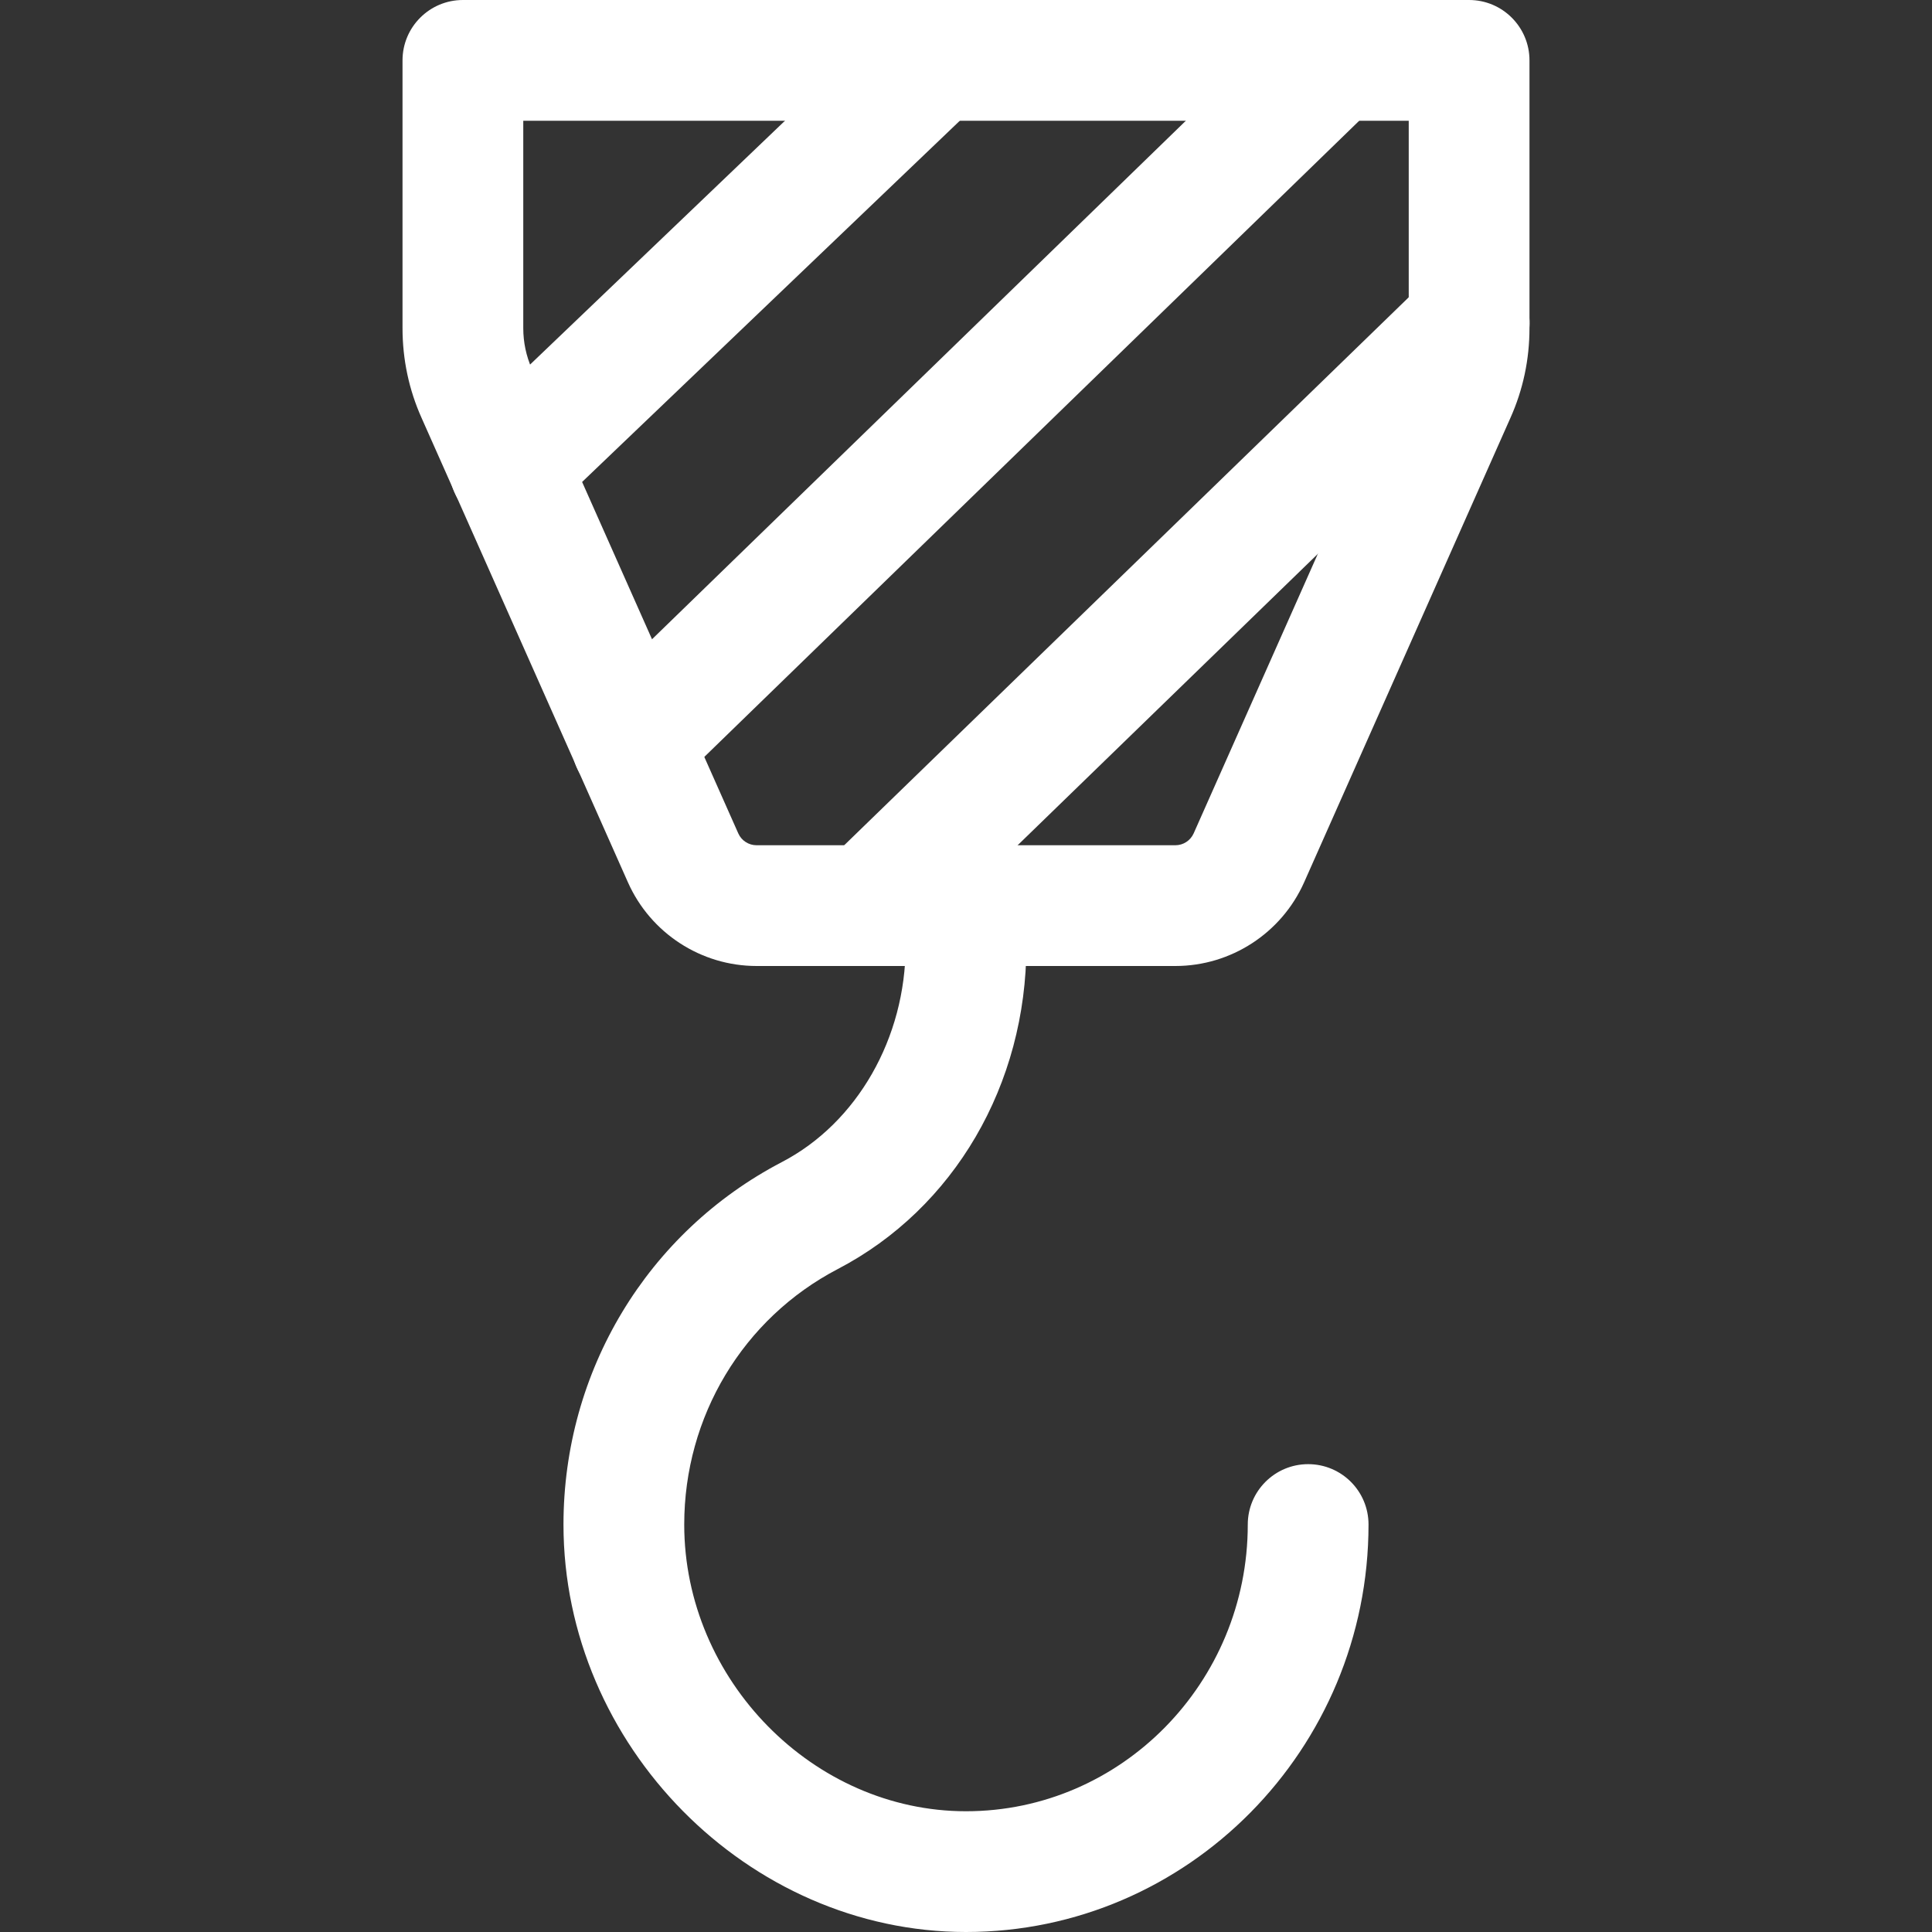 <svg width="32" height="32" viewBox="0 0 32 32" fill="#fff" xmlns="http://www.w3.org/2000/svg">
<rect x="0" y="0" width="32" height="32" fill="#333333" stroke="none"/>
<g clip-path="url(#clip0)">
<path d="M19.468 16H12.532C11.612 16 10.775 15.456 10.4 14.613L6.983 6.923C6.773 6.455 6.667 5.952 6.667 5.435V1C6.667 0.448 7.115 0 7.667 0H24.333C24.885 0 25.333 0.448 25.333 1V5.435C25.333 5.953 25.227 6.455 25.016 6.925L21.6 14.615C21.225 15.456 20.388 16 19.468 16ZM8.667 2V5.435C8.667 5.669 8.715 5.896 8.809 6.109L12.228 13.803C12.281 13.923 12.4 14 12.532 14H19.467C19.599 14 19.717 13.923 19.771 13.803L23.188 6.111C23.285 5.896 23.333 5.669 23.333 5.435V2H8.667Z" fill="white"/>
<path d="M16 32C12.387 32 9.333 28.909 9.333 25.251C9.333 22.712 10.719 20.412 12.951 19.247C14.196 18.599 15 17.192 15 15.667C15 15.115 15.448 14.667 16 14.667C16.552 14.667 17 15.115 17 15.667C17 17.964 15.803 20.015 13.875 21.02C12.307 21.839 11.333 23.46 11.333 25.251C11.333 27.825 13.471 30 16 30C18.573 30 20.667 27.869 20.667 25.251C20.667 24.699 21.115 24.251 21.667 24.251C22.219 24.251 22.667 24.697 22.667 25.251C22.667 28.972 19.676 32 16 32Z" fill="white"/>
<path d="M8.44 8.747C8.177 8.747 7.913 8.643 7.717 8.439C7.336 8.039 7.351 7.405 7.749 7.024L14.803 0.277C15.201 -0.105 15.832 -0.091 16.217 0.308C16.599 0.707 16.584 1.34 16.187 1.723L9.133 8.469C8.937 8.655 8.689 8.747 8.44 8.747Z" fill="white"/>
<path d="M10.467 13.307C10.207 13.307 9.945 13.205 9.749 13.003C9.364 12.608 9.373 11.973 9.769 11.589L21.409 0.283C21.805 -0.101 22.437 -0.092 22.824 0.304C23.208 0.699 23.199 1.333 22.804 1.717L11.164 13.024C10.969 13.213 10.717 13.307 10.467 13.307Z" fill="white"/>
<path d="M14.387 16C14.127 16 13.864 15.899 13.669 15.696C13.284 15.3 13.295 14.667 13.691 14.283L23.637 4.629C24.033 4.245 24.668 4.255 25.052 4.651C25.437 5.047 25.427 5.68 25.031 6.065L15.084 15.719C14.889 15.907 14.639 16 14.387 16Z" fill="white"/>
</g>
<defs>
<clipPath id="clip0">
<rect width="32" height="32" fill="white"/>
</clipPath>
</defs>
</svg>
